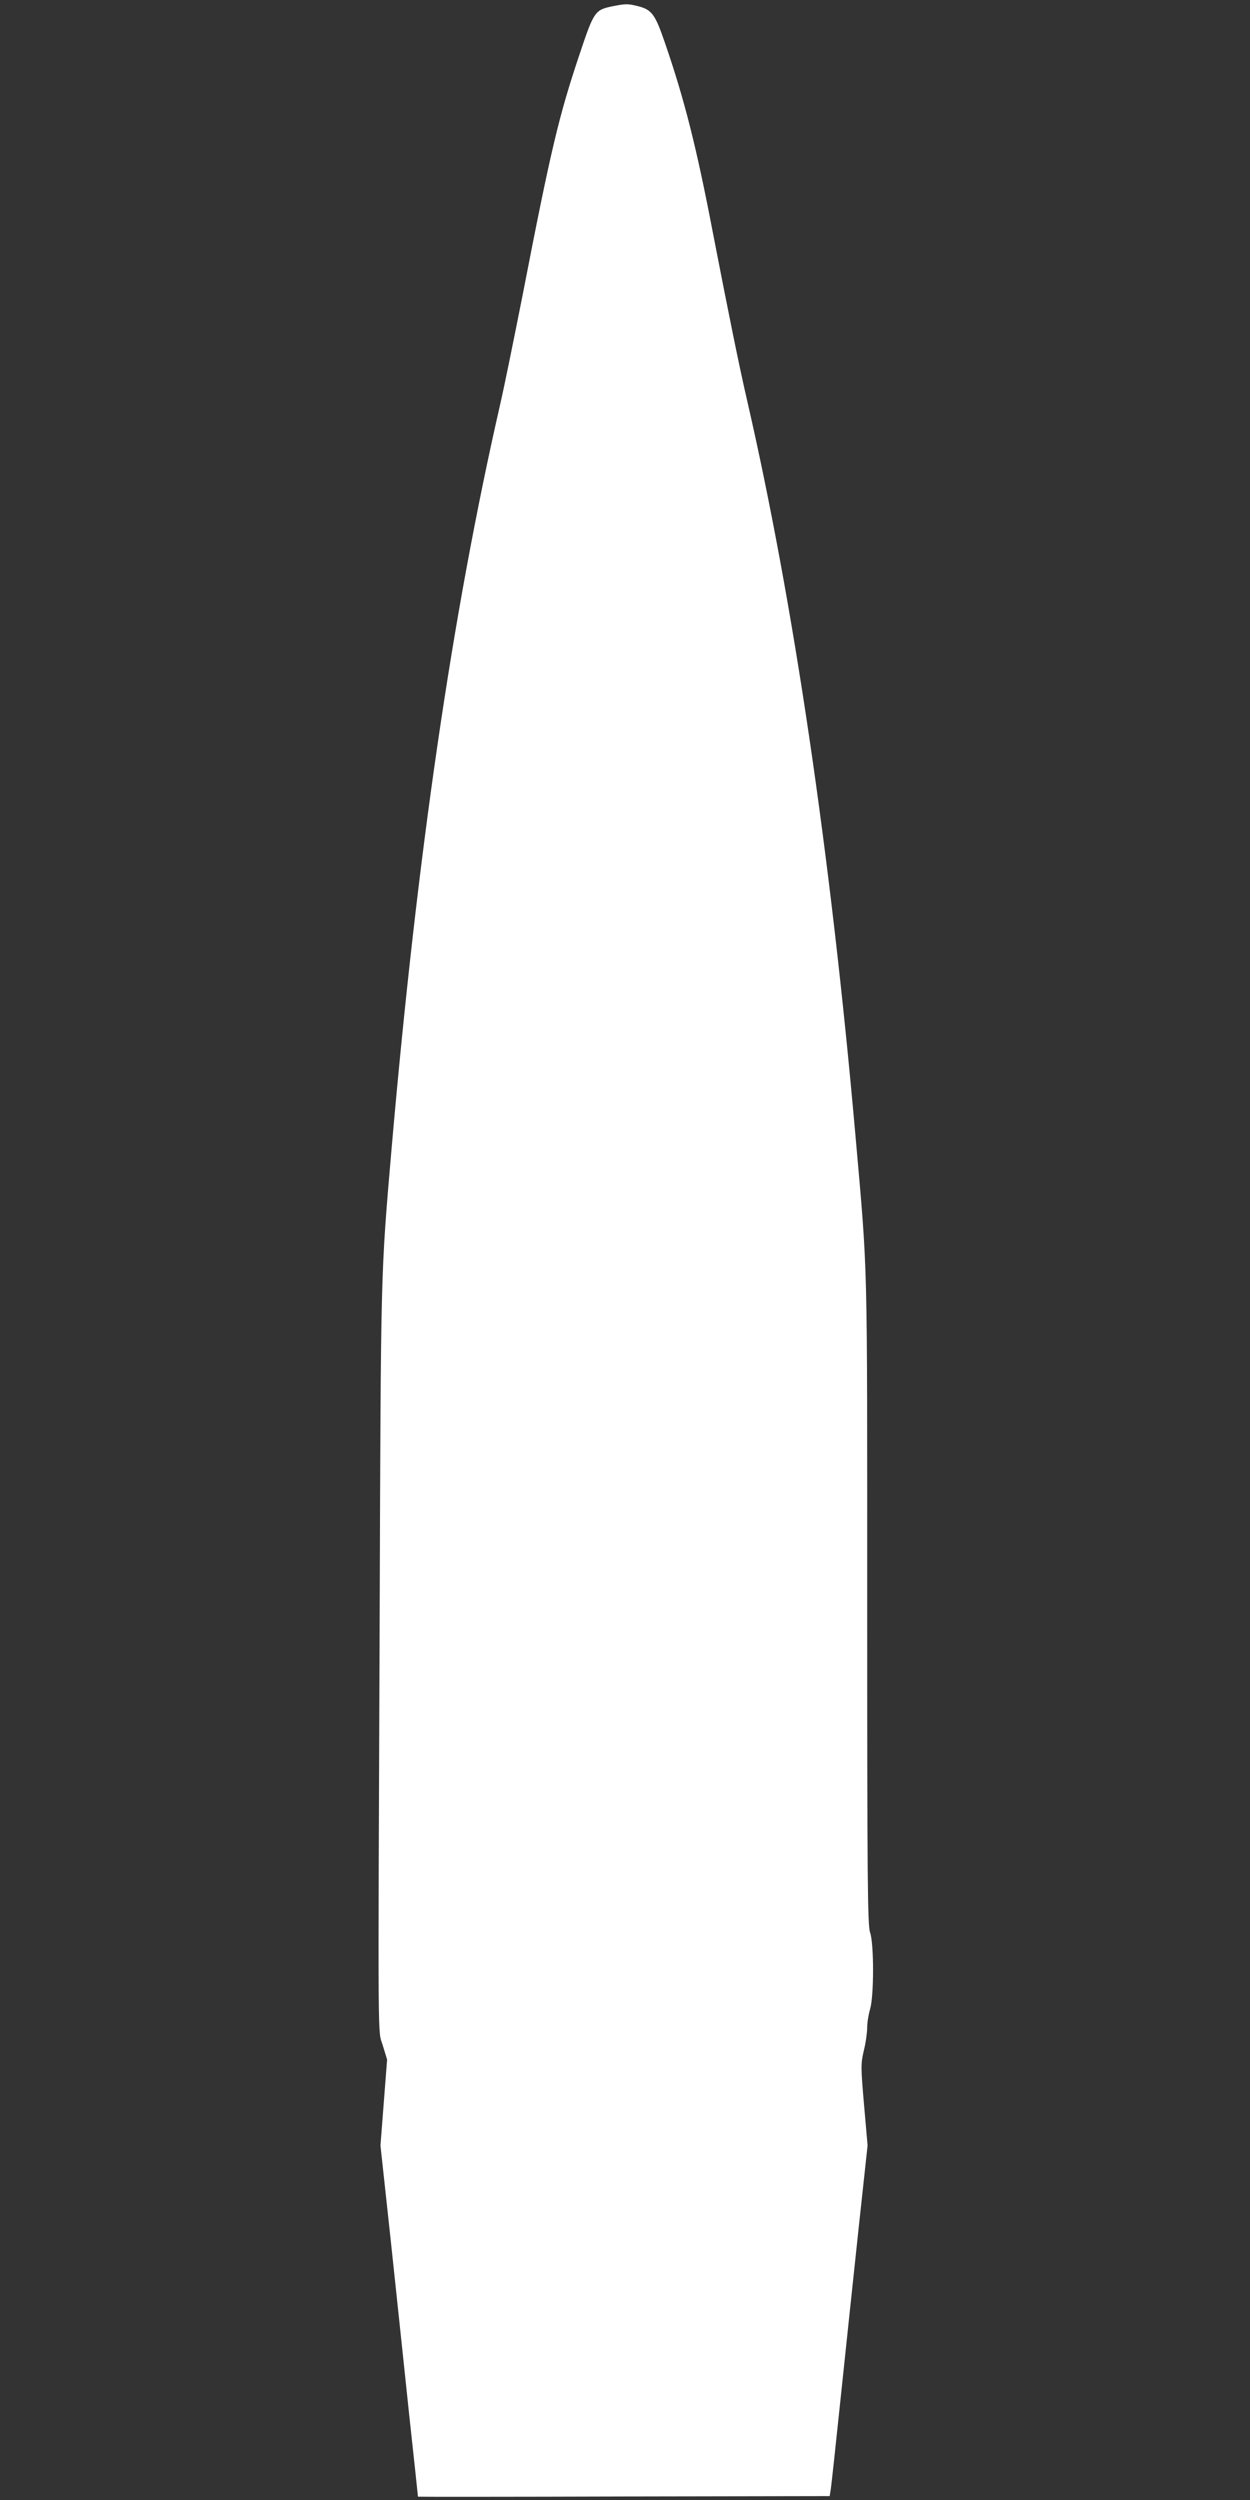 <?xml version="1.0" standalone="no"?>
<!DOCTYPE svg PUBLIC "-//W3C//DTD SVG 20010904//EN"
 "http://www.w3.org/TR/2001/REC-SVG-20010904/DTD/svg10.dtd">
<svg version="1.0" xmlns="http://www.w3.org/2000/svg"
 width="640pt" height="1280pt" viewBox="0 0 640 1280"
 preserveAspectRatio="xMidYMid meet">
<rect x="0" y="0" width="640" height="1280" fill="#333333" stroke="none"/>
<g transform="translate(0,1280) scale(0.1,-0.1)"
fill="#ffffff" stroke="none">
<path d="M3142 12769 c-96 -19 -100 -24 -174 -245 -106 -316 -147 -486 -292
-1234 -42 -212 -93 -464 -115 -560 -246 -1076 -425 -2306 -556 -3810 -56 -651
-55 -608 -61 -2370 -9 -2321 -10 -2136 16 -2223 l22 -72 -17 -220 -17 -220 52
-480 c28 -264 71 -668 95 -898 25 -229 45 -418 45 -420 0 -1 474 -1 1054 1
l1054 2 6 38 c3 20 26 233 51 472 25 239 66 626 91 860 l46 425 -18 207 c-17
196 -17 211 -1 280 10 40 17 93 17 118 0 25 7 67 15 94 20 67 20 334 0 391
-13 34 -15 272 -15 1690 0 1803 4 1664 -60 2390 -128 1450 -318 2735 -556
3770 -38 164 -95 445 -174 853 -84 439 -146 684 -246 974 -50 146 -67 169
-140 187 -48 12 -61 12 -122 0z"/>
</g>
</svg>
